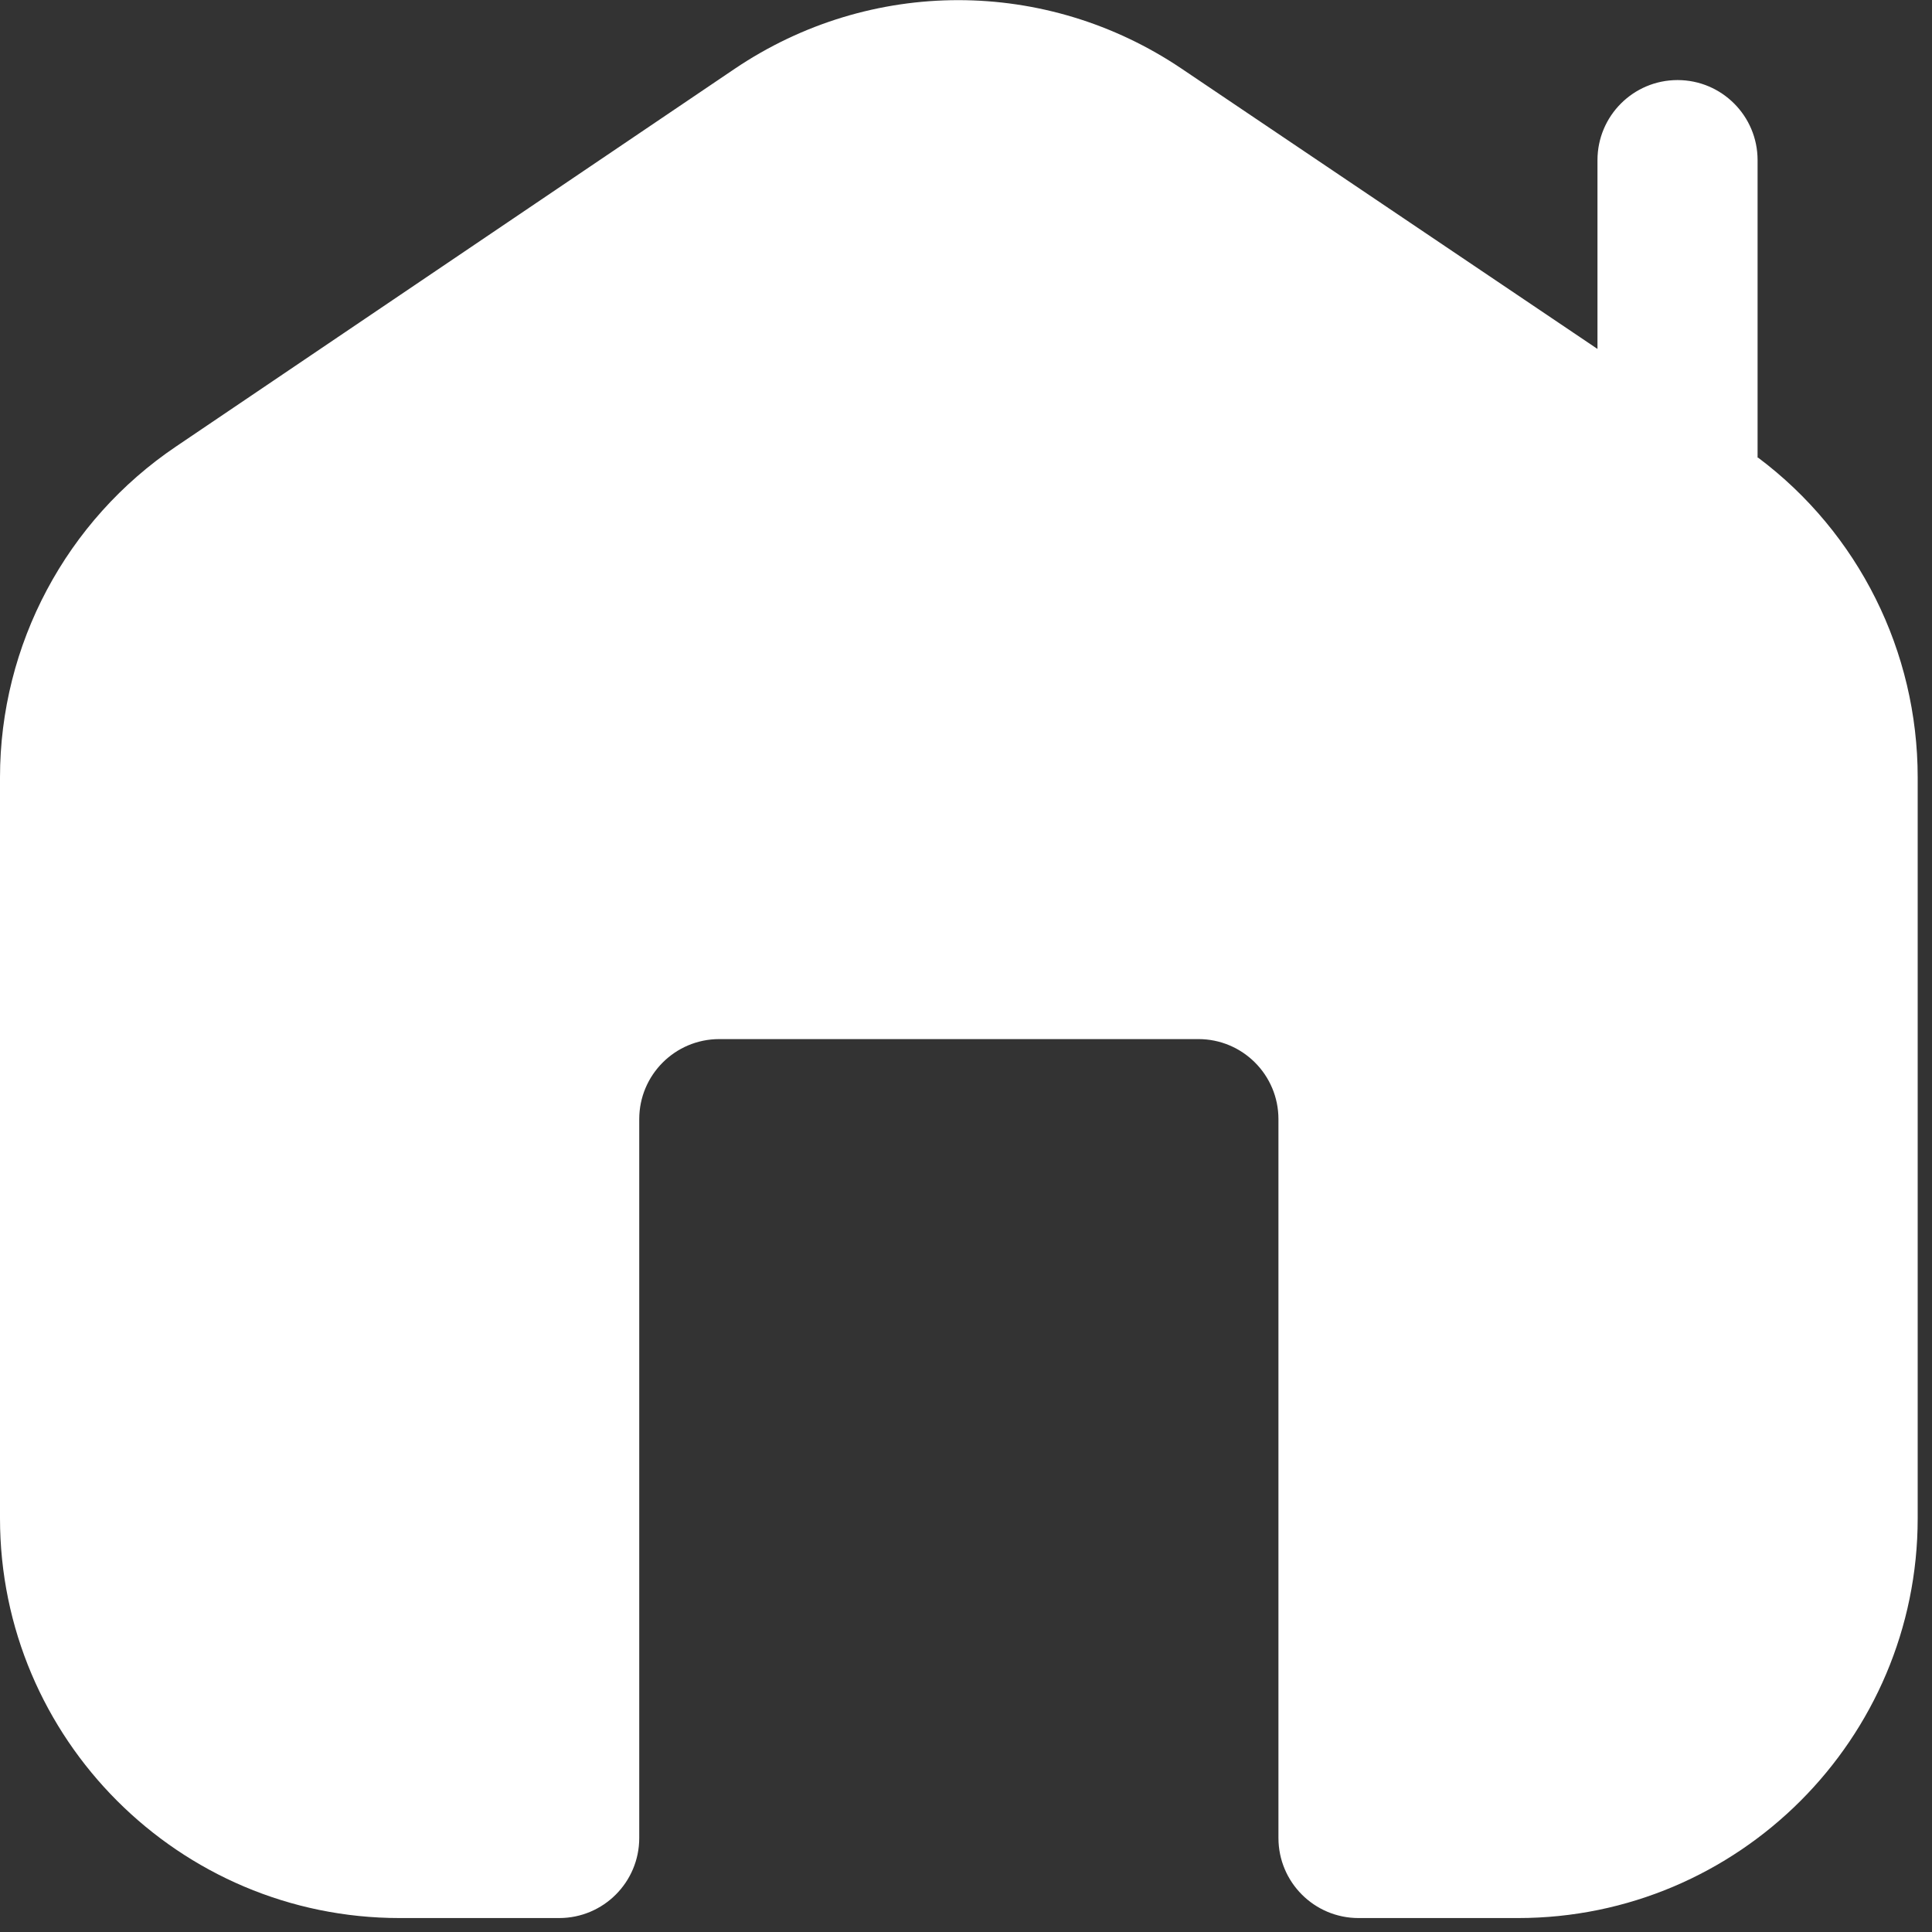 <svg width="54" height="54" viewBox="0 0 54 54" fill="none" xmlns="http://www.w3.org/2000/svg">
<rect x="0" y="0" width="54" height="54" fill="#333333" stroke="none"/>
<path d="M49.125 12.793V4.476C49.125 3.24 48.123 2.238 46.888 2.238C45.652 2.238 44.65 3.24 44.65 4.476V9.753L33.029 1.921C29.238 -0.635 24.329 -0.635 20.538 1.921L4.926 12.476C1.853 14.546 0 18.02 0 21.728V42.437C0 48.6 5.009 53.61 11.171 53.61H15.629C16.865 53.61 17.867 52.608 17.867 51.372V31.281C17.867 30.045 18.869 29.043 20.104 29.043H33.496C34.732 29.043 35.733 30.045 35.733 31.281V51.372C35.733 52.608 36.735 53.61 37.971 53.61H42.429C48.591 53.61 53.6 48.6 53.6 42.437V21.728C53.6 18.204 51.947 14.897 49.142 12.793H49.125Z" fill="white"/>
</svg>
